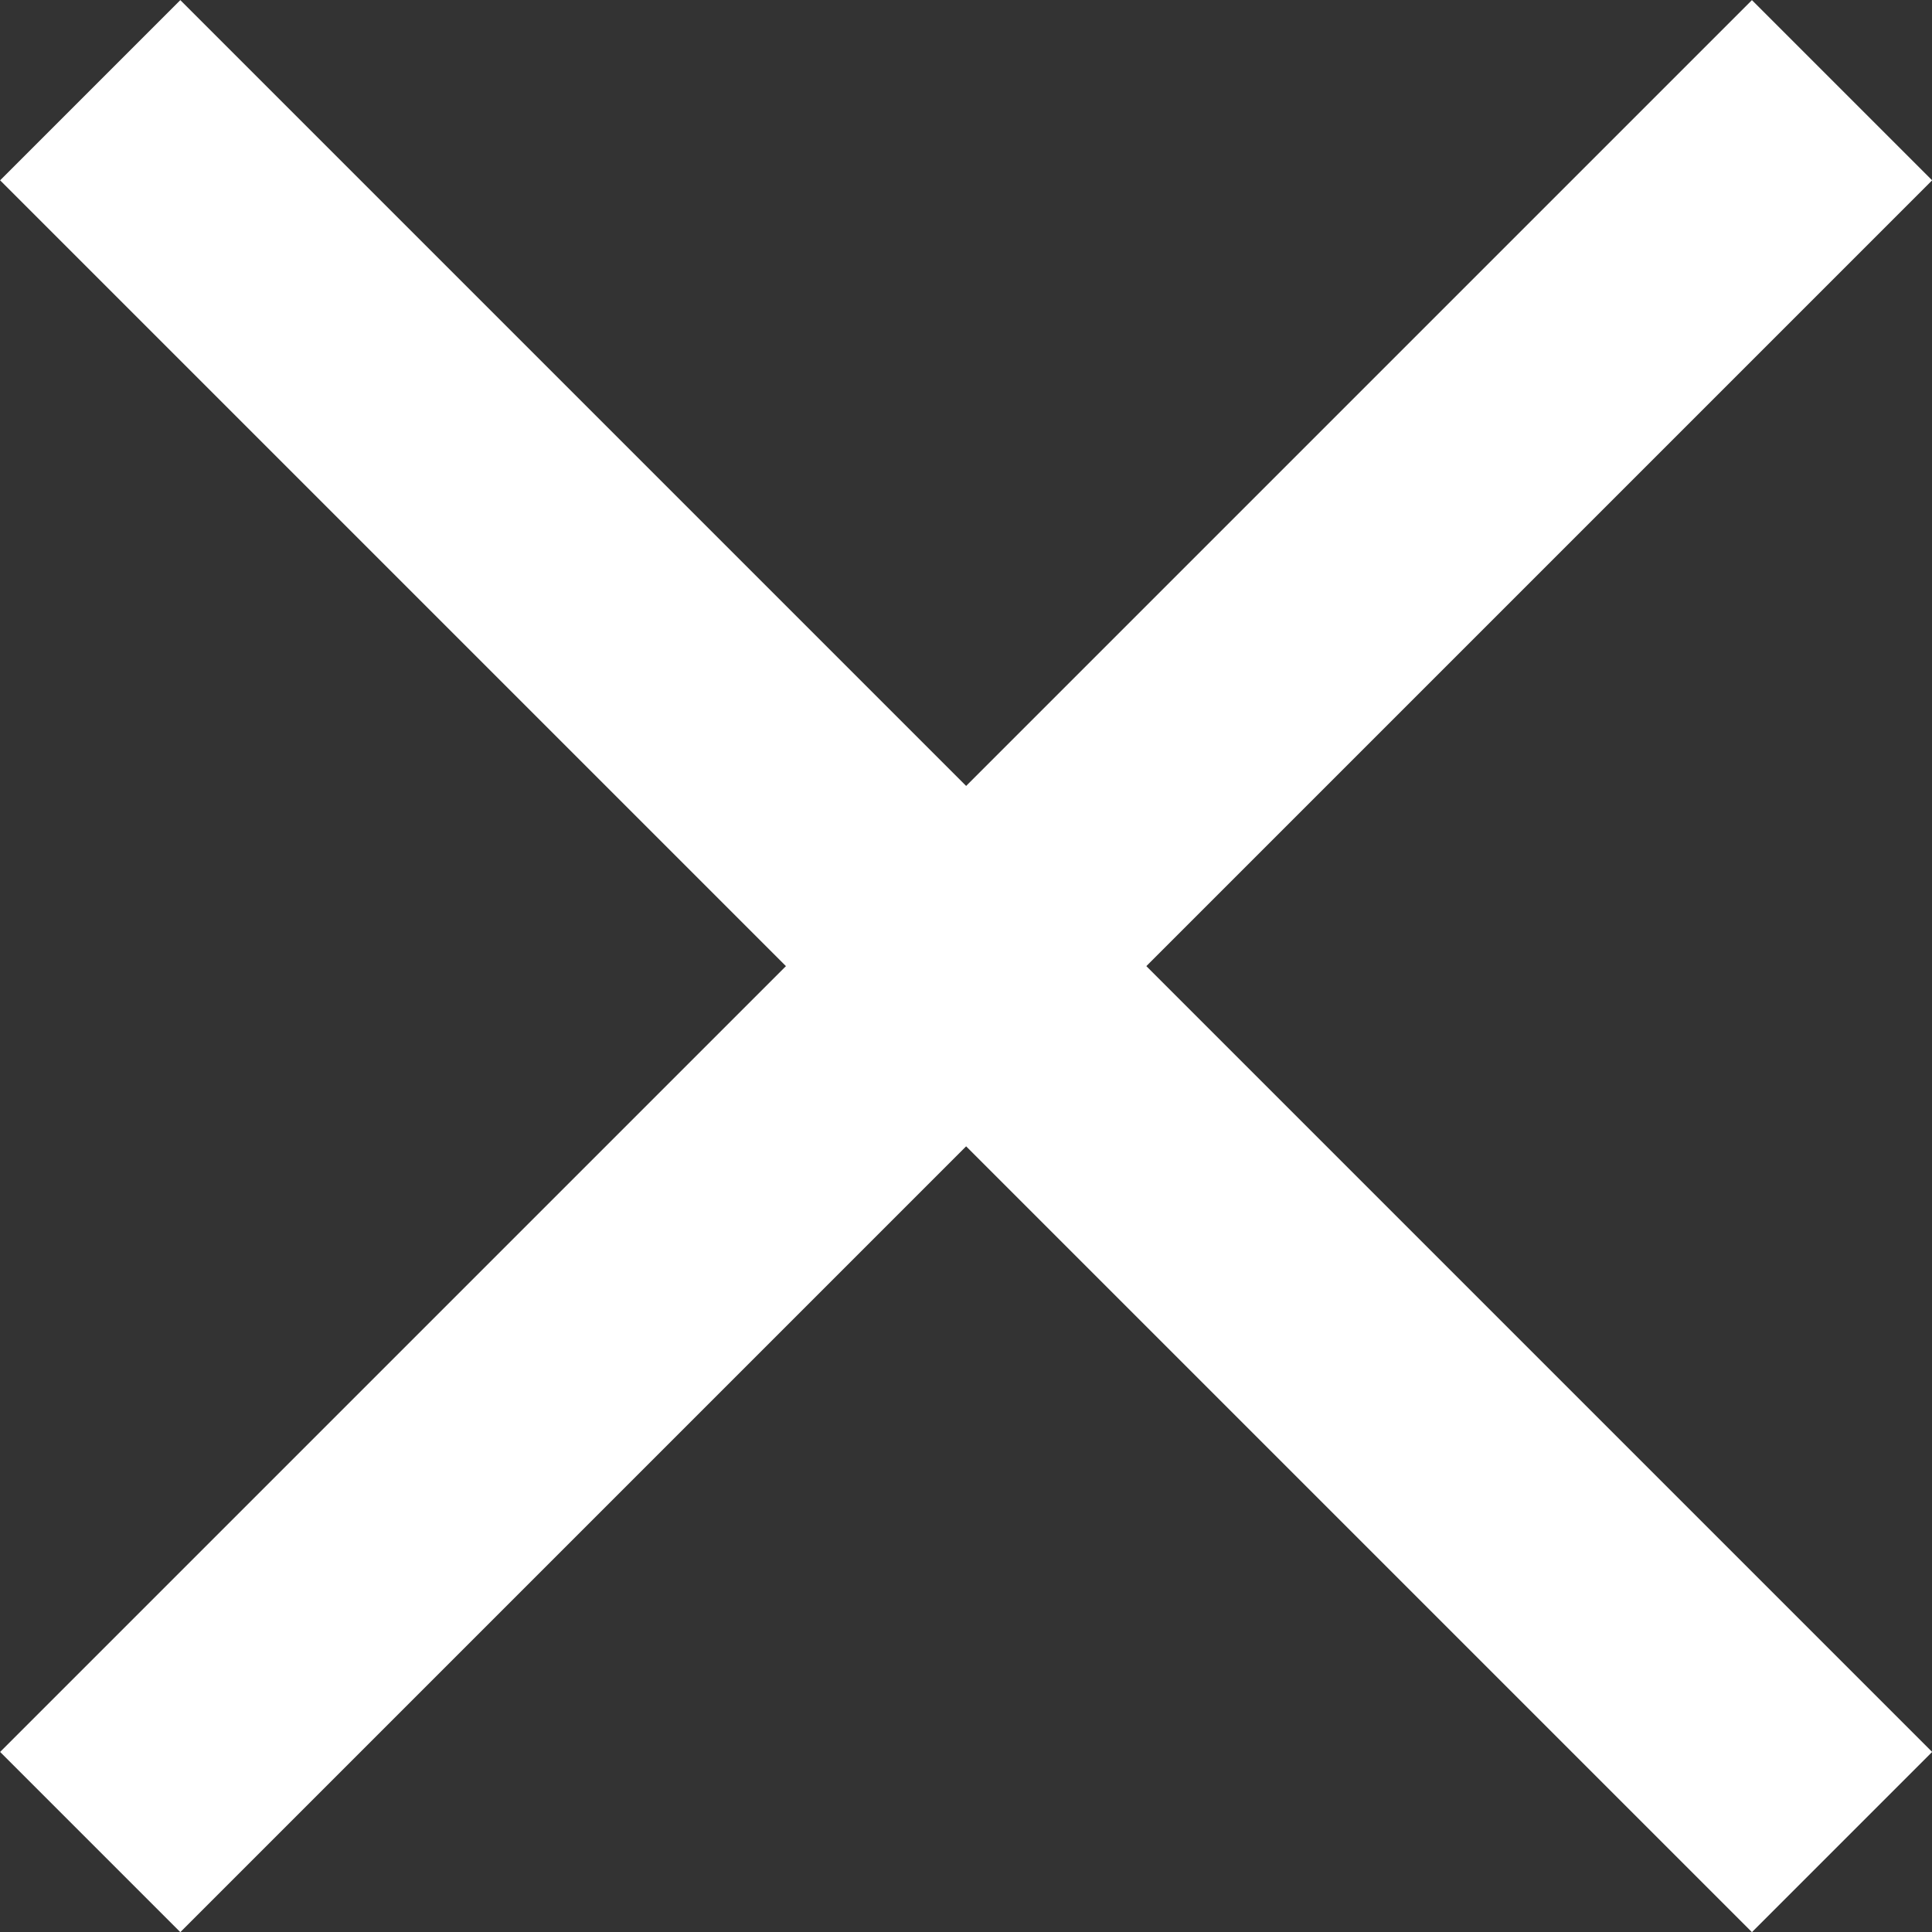 <svg height="7.581" viewBox="0 0 7.581 7.581" width="7.581" xmlns="http://www.w3.org/2000/svg"><rect x="0" y="0" width="7.581" height="7.581" fill="#333333" stroke="none"/><g fill="none" stroke="#fff" transform="translate(-1334.964 -655.831)"><path d="m1335.318 656.185 6.874 6.874"/><path d="m1342.192 656.185-6.874 6.874"/></g></svg>